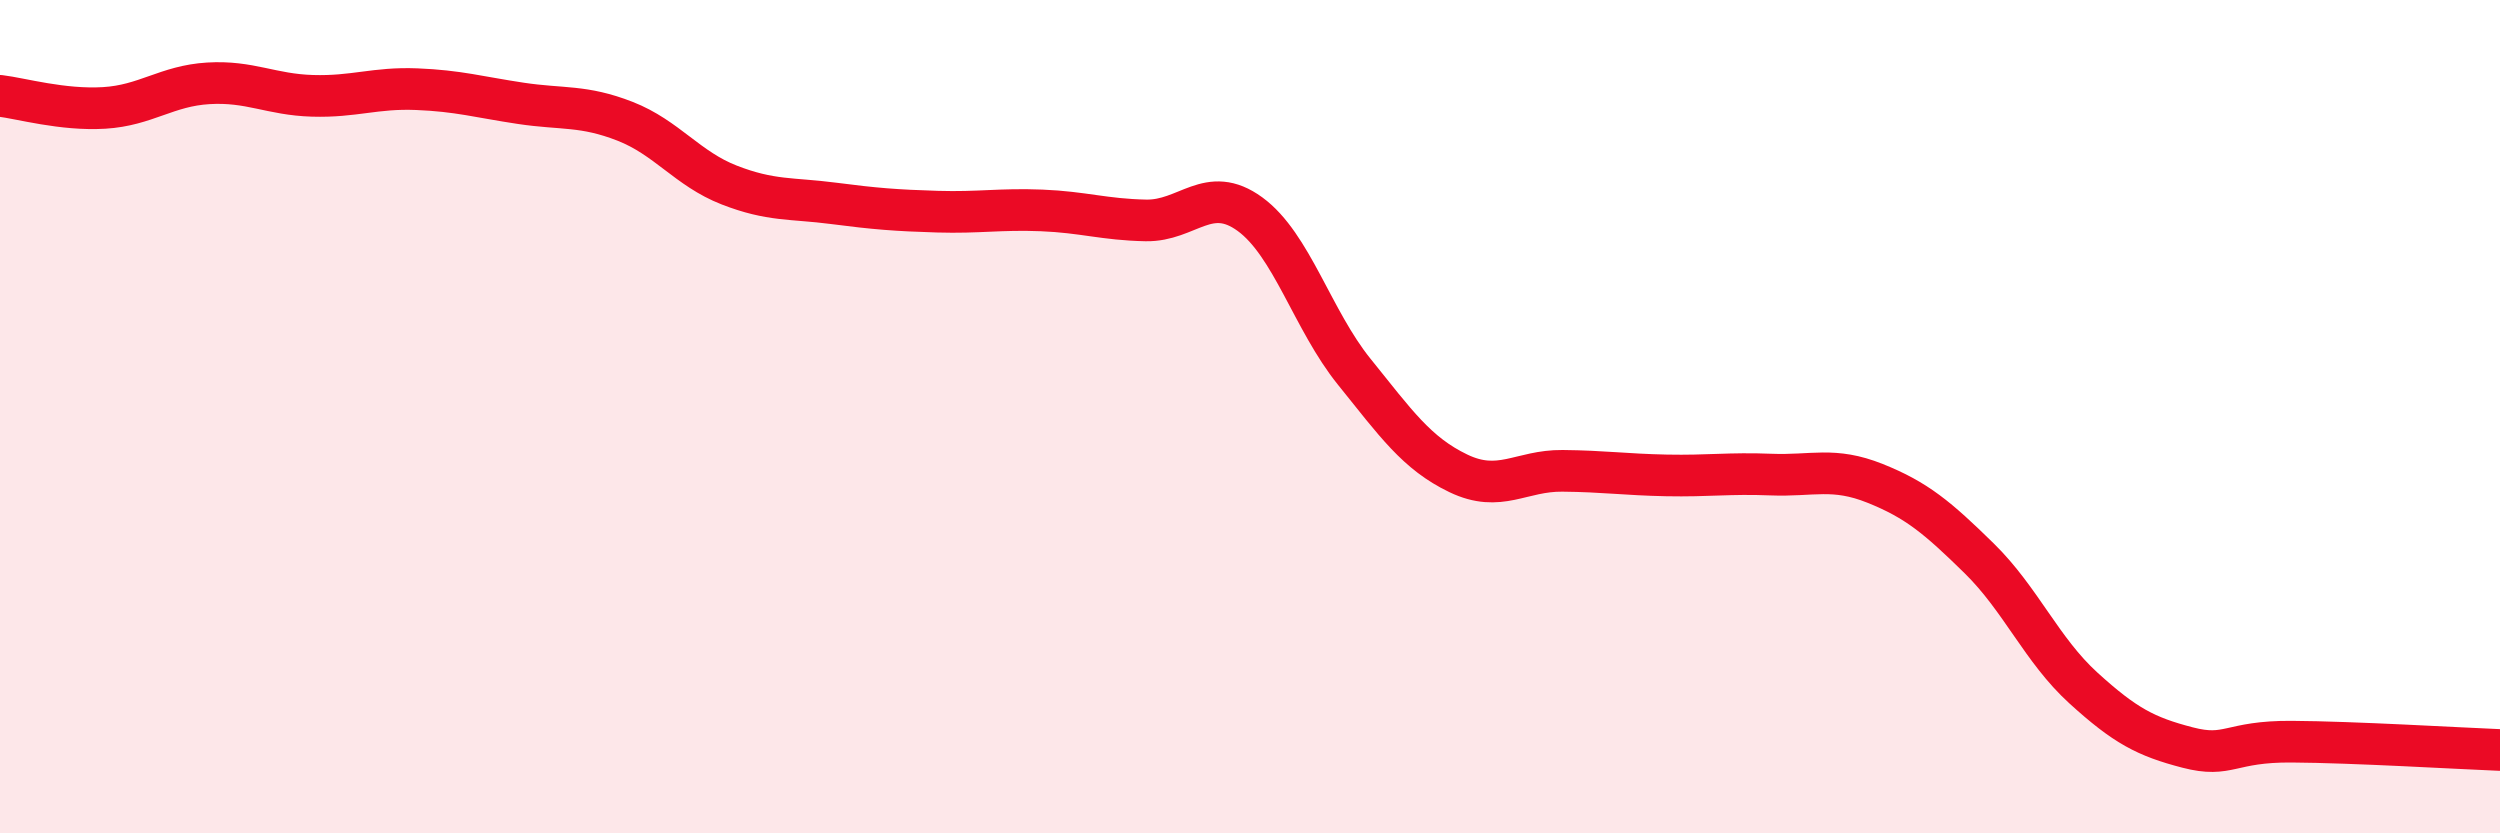 
    <svg width="60" height="20" viewBox="0 0 60 20" xmlns="http://www.w3.org/2000/svg">
      <path
        d="M 0,2.3 C 0.5,2.36 1.5,2.65 2.5,2.59 C 3.5,2.53 4,2.06 5,2 C 6,1.94 6.5,2.27 7.5,2.3 C 8.5,2.33 9,2.1 10,2.14 C 11,2.18 11.5,2.33 12.5,2.48 C 13.5,2.63 14,2.52 15,2.91 C 16,3.3 16.5,4.05 17.5,4.44 C 18.5,4.83 19,4.75 20,4.88 C 21,5.01 21.5,5.05 22.5,5.08 C 23.5,5.11 24,5.01 25,5.05 C 26,5.09 26.5,5.27 27.5,5.29 C 28.5,5.31 29,4.41 30,5.14 C 31,5.87 31.5,7.68 32.5,8.92 C 33.5,10.16 34,10.88 35,11.36 C 36,11.84 36.5,11.29 37.5,11.3 C 38.5,11.31 39,11.39 40,11.41 C 41,11.43 41.5,11.35 42.5,11.39 C 43.5,11.43 44,11.2 45,11.6 C 46,12 46.5,12.42 47.5,13.4 C 48.5,14.38 49,15.6 50,16.51 C 51,17.42 51.5,17.68 52.5,17.94 C 53.5,18.2 53.5,17.79 55,17.8 C 56.5,17.81 59,17.96 60,18L60 20L0 20Z"
        fill="#EB0A25"
        opacity="0.1"
        stroke-linecap="round"
        stroke-linejoin="round"
      />
      <path
        d="M 0,2.3 C 0.5,2.36 1.5,2.65 2.5,2.59 C 3.5,2.53 4,2.06 5,2 C 6,1.94 6.5,2.27 7.5,2.3 C 8.5,2.33 9,2.1 10,2.14 C 11,2.18 11.5,2.33 12.5,2.48 C 13.5,2.63 14,2.52 15,2.91 C 16,3.3 16.5,4.05 17.5,4.44 C 18.5,4.83 19,4.75 20,4.88 C 21,5.01 21.5,5.05 22.5,5.08 C 23.5,5.11 24,5.01 25,5.05 C 26,5.09 26.5,5.27 27.5,5.29 C 28.5,5.31 29,4.41 30,5.14 C 31,5.87 31.5,7.68 32.5,8.92 C 33.5,10.16 34,10.88 35,11.36 C 36,11.84 36.5,11.29 37.5,11.3 C 38.5,11.31 39,11.39 40,11.41 C 41,11.43 41.5,11.35 42.5,11.39 C 43.5,11.43 44,11.2 45,11.6 C 46,12 46.5,12.42 47.5,13.4 C 48.5,14.38 49,15.6 50,16.51 C 51,17.42 51.5,17.68 52.5,17.94 C 53.5,18.2 53.5,17.79 55,17.8 C 56.5,17.81 59,17.96 60,18"
        stroke="#EB0A25"
        stroke-width="1"
        fill="none"
        stroke-linecap="round"
        stroke-linejoin="round"
      />
    </svg>
  